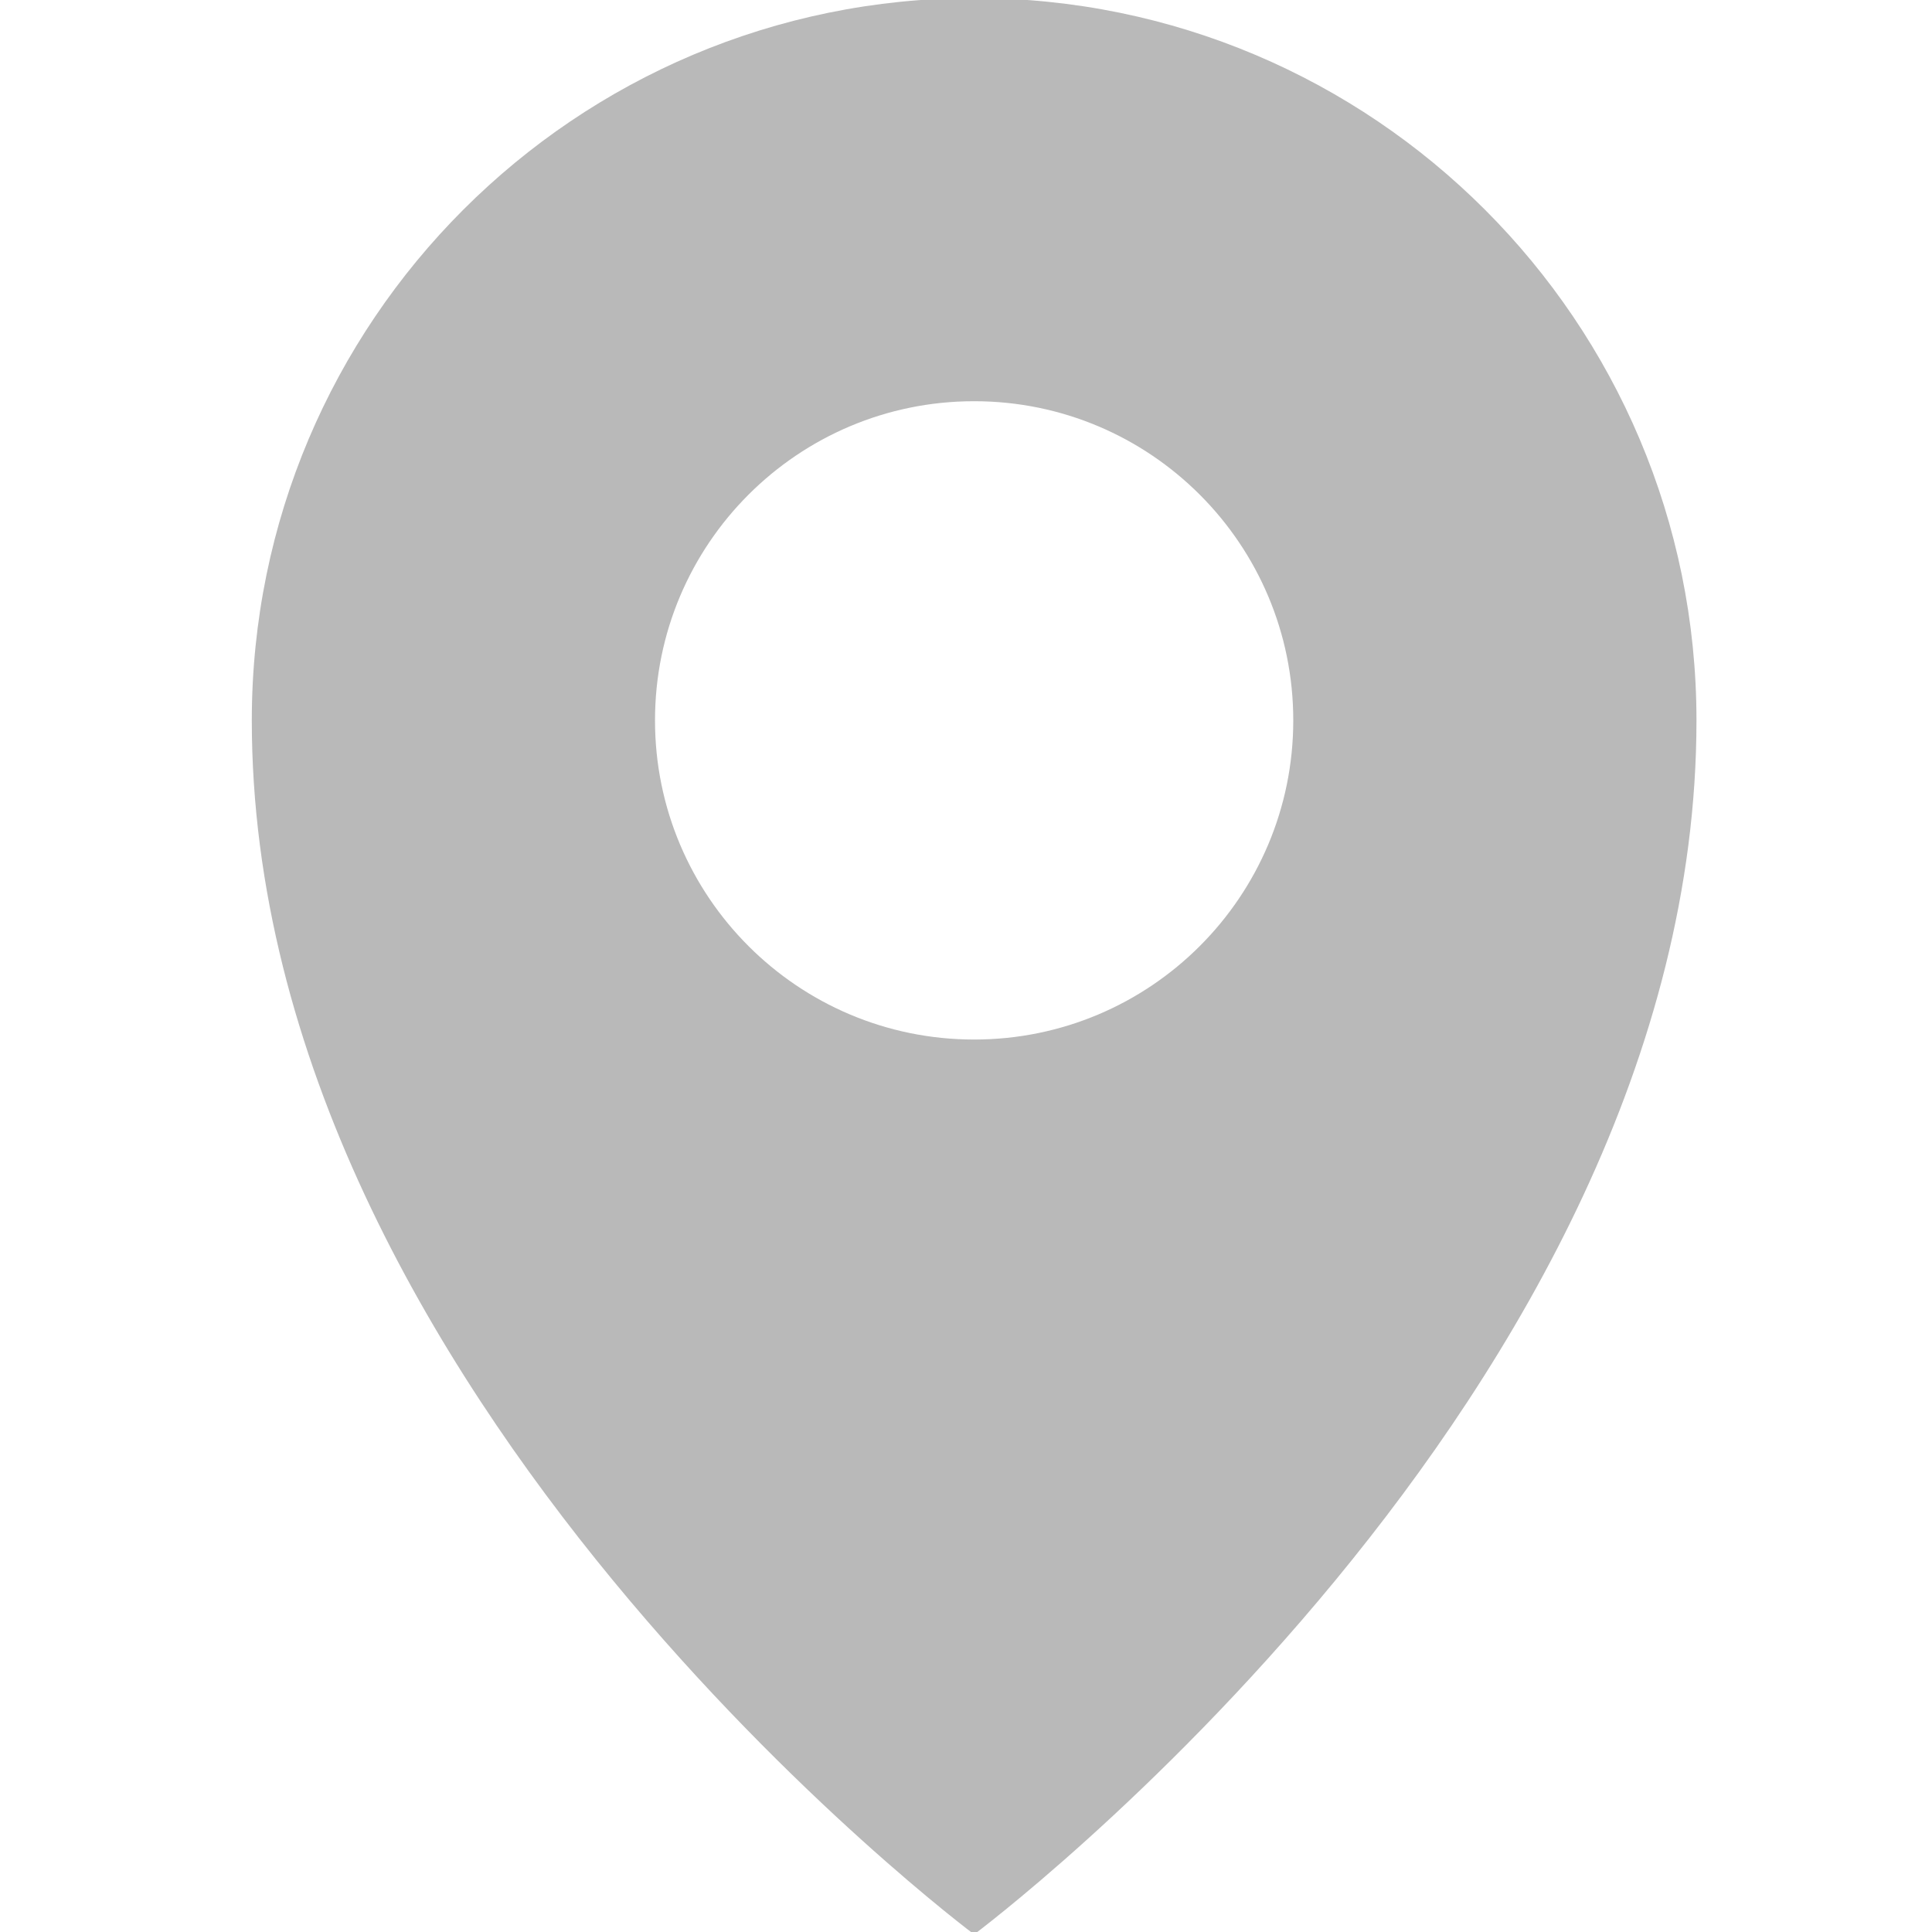 <svg width="33" height="33" viewBox="0 0 33 33" fill="none" xmlns="http://www.w3.org/2000/svg">
<g clip-path="url(#clip0_2282_243)">
<path d="M16.639 -0.033C9.825 -0.033 4.301 5.491 4.301 12.305C4.301 23.83 16.639 33.041 16.639 33.041C16.639 33.041 28.977 23.83 28.977 12.305C28.977 5.49 23.452 -0.033 16.639 -0.033ZM16.639 17.756C13.628 17.756 11.188 15.315 11.188 12.305C11.188 9.294 13.628 6.853 16.639 6.853C19.65 6.853 22.09 9.294 22.09 12.305C22.09 15.315 19.65 17.756 16.639 17.756Z" fill="#B9B9B9"/>
</g>
<defs>
<clipPath id="clip0_2282_243">
<rect width="33" height="33" fill="white"/>
</clipPath>
</defs>
</svg>
